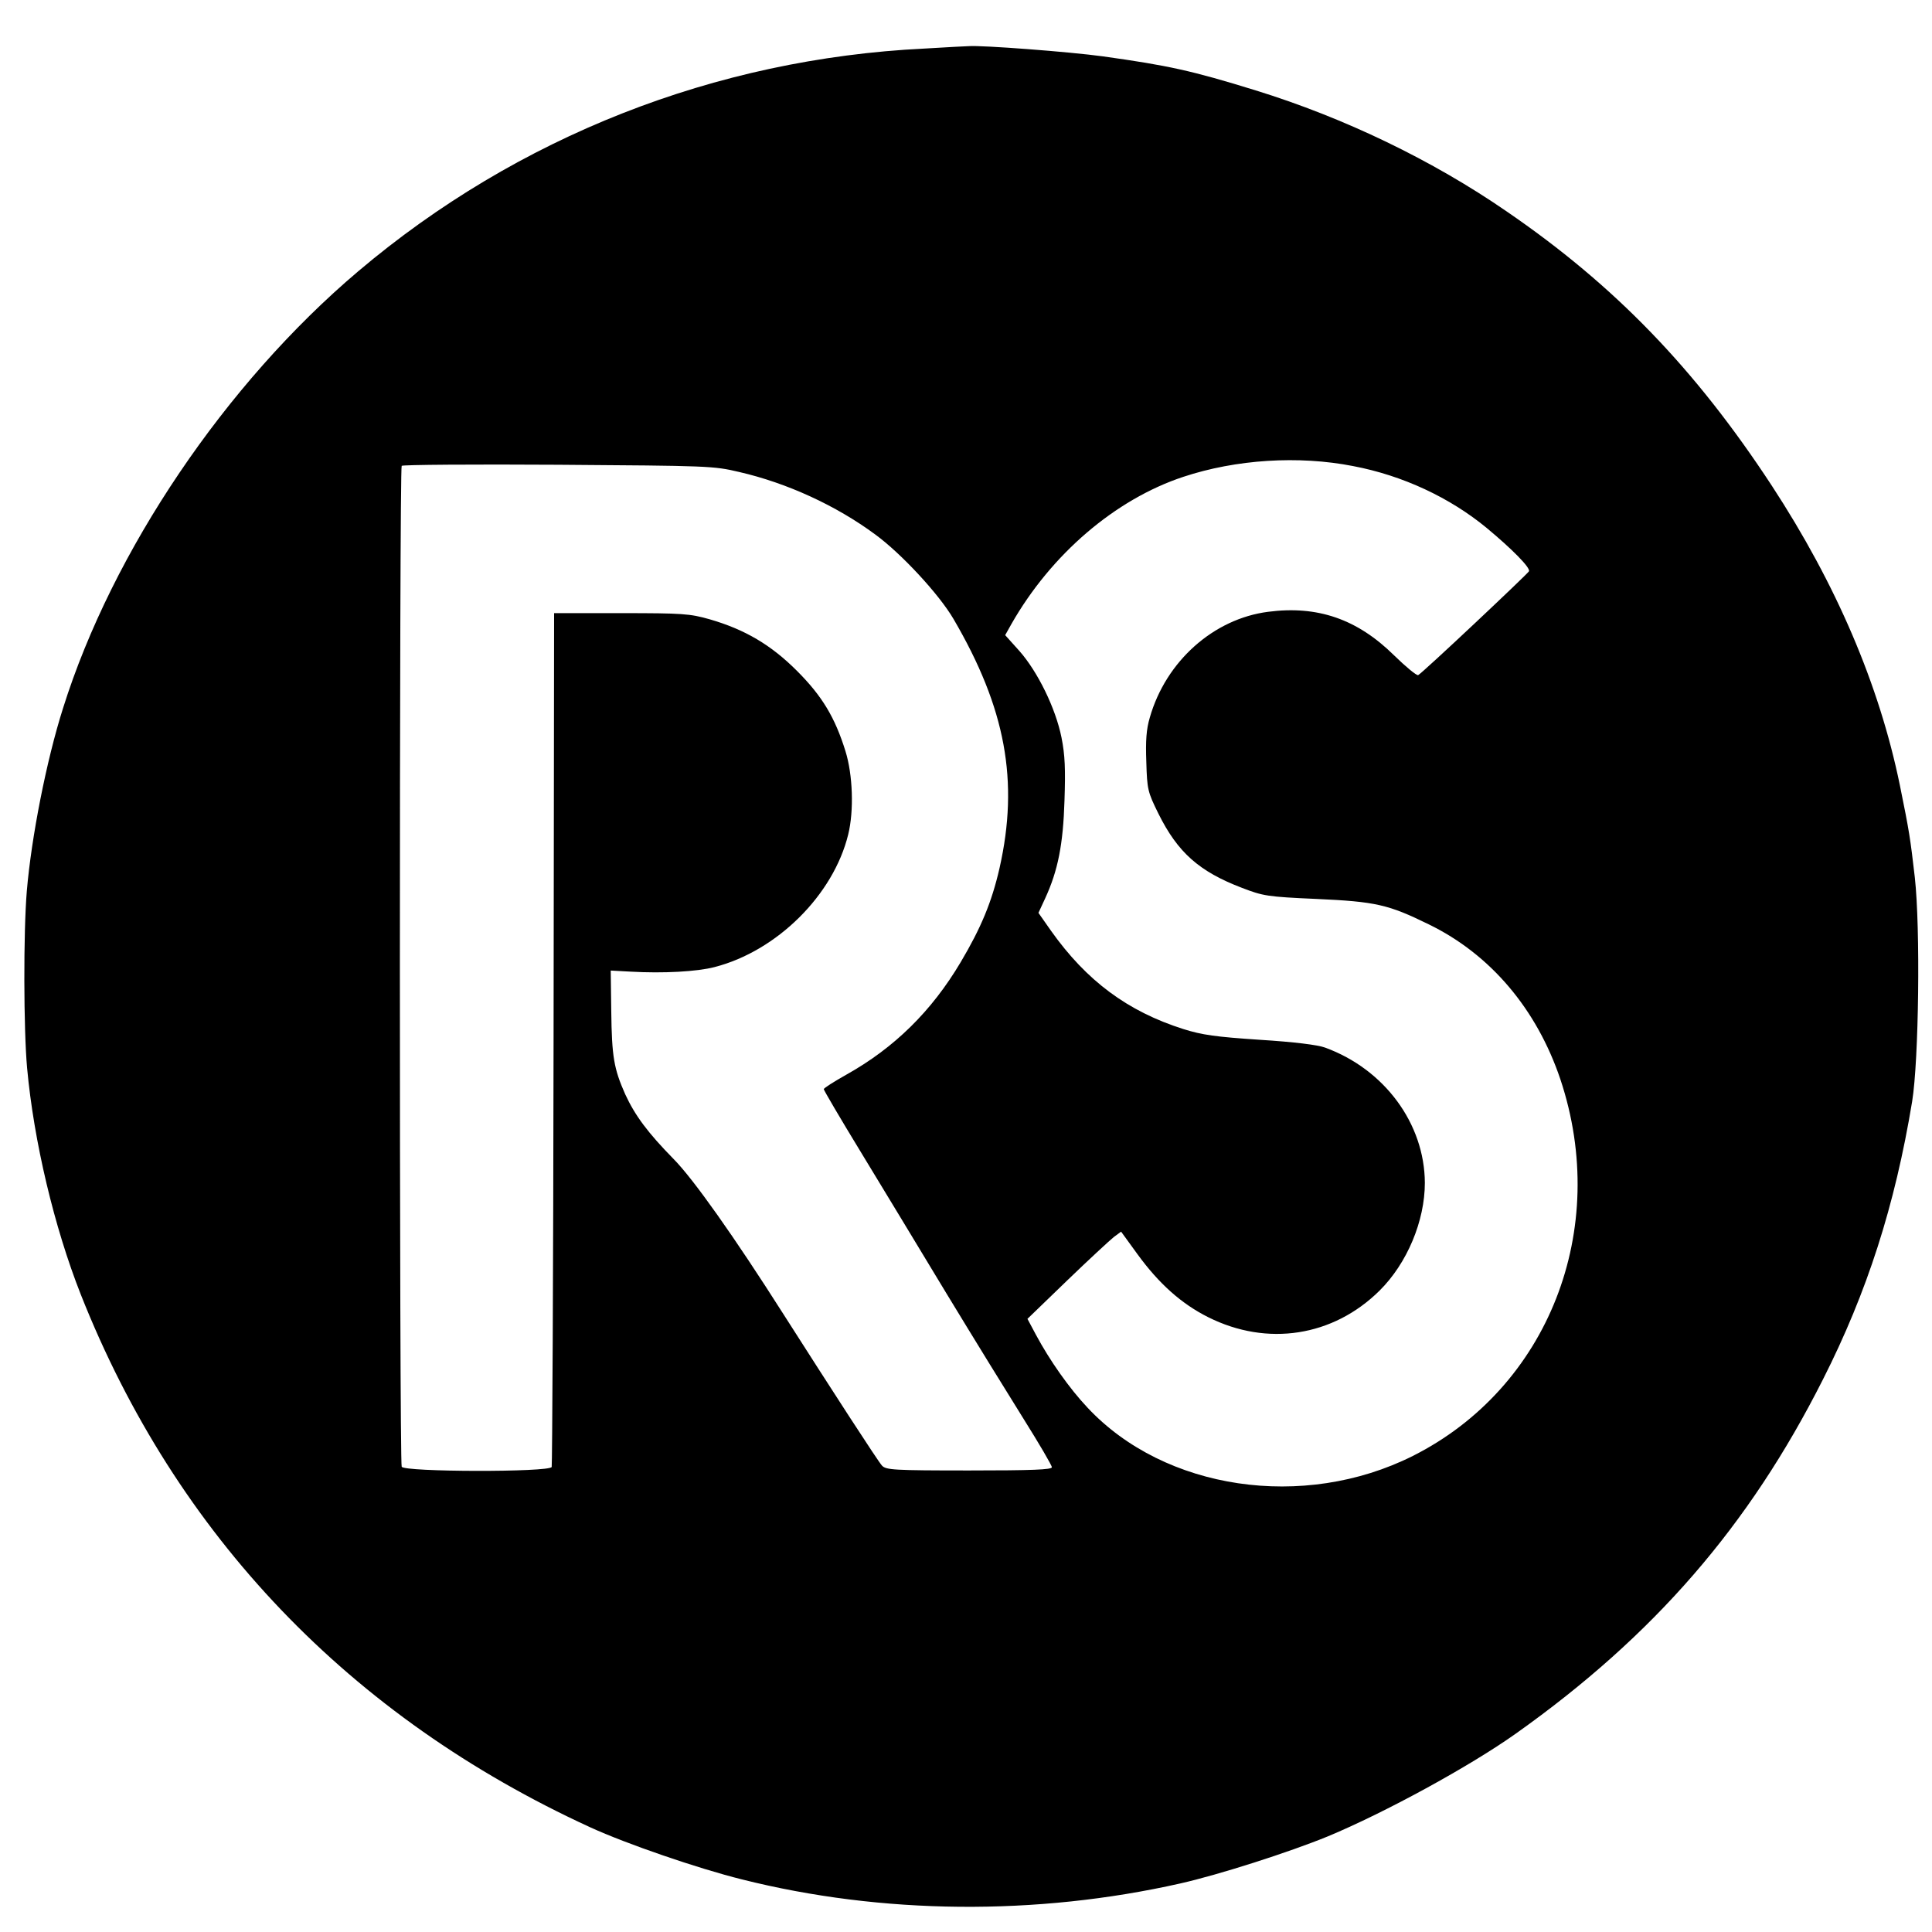 <?xml version="1.0" standalone="no"?>
<!DOCTYPE svg PUBLIC "-//W3C//DTD SVG 20010904//EN"
 "http://www.w3.org/TR/2001/REC-SVG-20010904/DTD/svg10.dtd">
<svg version="1.0" xmlns="http://www.w3.org/2000/svg"
 width="720pt" height="720pt" viewBox="0 0 720 720"
 preserveAspectRatio="xMidYMid meet">

<g transform="translate(0,720) scale(0.1,-0.1)"
fill="#000000" stroke="none">
<path d="M3445 7019 c-780 -38 -1518 -329 -2110 -830 -494 -418 -916 -1042
-1100 -1628 -62 -195 -118 -481 -135 -681 -13 -154 -12 -518 1 -660 25 -273
101 -593 200 -844 355 -897 1003 -1575 1899 -1986 133 -61 400 -153 565 -194
521 -131 1098 -136 1634 -15 142 32 405 116 551 176 211 88 527 260 700 383
514 365 868 773 1144 1320 164 324 268 647 332 1035 25 154 31 646 10 835 -17
147 -20 168 -56 345 -77 374 -237 748 -477 1115 -285 435 -585 746 -988 1022
-277 191 -605 349 -935 451 -239 74 -327 93 -570 127 -124 17 -453 42 -500 38
-8 0 -82 -4 -165 -9z m1598 -1556 c184 -35 360 -117 498 -231 95 -79 163 -148
157 -161 -5 -10 -401 -383 -413 -387 -6 -2 -46 31 -90 74 -137 135 -285 186
-469 162 -203 -26 -381 -184 -441 -394 -13 -44 -16 -86 -13 -166 3 -102 5
-111 45 -192 72 -145 152 -216 312 -277 78 -30 94 -33 275 -41 224 -10 270
-21 421 -95 230 -112 402 -316 490 -577 187 -560 -45 -1150 -550 -1404 -407
-204 -925 -127 -1212 180 -68 72 -141 176 -192 271 l-32 60 148 143 c81 78
160 151 174 162 l27 20 61 -84 c80 -110 164 -185 264 -235 220 -110 465 -72
638 99 103 102 169 260 169 402 -1 220 -150 423 -372 504 -27 10 -115 21 -243
29 -165 11 -215 18 -285 40 -208 66 -361 180 -493 366 l-47 67 25 54 c48 104
67 202 72 364 4 117 2 170 -11 235 -22 110 -89 246 -157 323 l-53 59 23 41
c148 260 387 465 641 549 196 65 429 80 633 40z m-2288 -22 c178 -41 361 -125
507 -233 97 -71 237 -222 291 -314 195 -333 245 -605 172 -929 -29 -127 -69
-223 -145 -351 -108 -182 -247 -319 -426 -419 -46 -26 -84 -50 -84 -54 0 -4
61 -108 136 -231 75 -124 220 -362 321 -530 102 -168 232 -379 289 -470 57
-91 104 -171 104 -178 0 -9 -73 -12 -308 -12 -282 0 -310 2 -325 18 -15 16
-189 285 -367 564 -185 291 -336 504 -409 578 -97 99 -144 162 -181 242 -42
95 -50 139 -52 310 l-2 151 74 -4 c122 -7 248 0 313 17 233 60 443 269 498
494 22 89 17 223 -10 310 -39 126 -87 206 -181 300 -97 97 -194 154 -325 192
-74 21 -100 23 -330 23 l-250 0 -2 -1585 c-1 -871 -5 -1590 -7 -1597 -8 -20
-552 -19 -559 1 -9 22 -9 3721 0 3730 4 4 266 6 583 4 560 -4 578 -4 675 -27z"/>
</g>
</svg>
